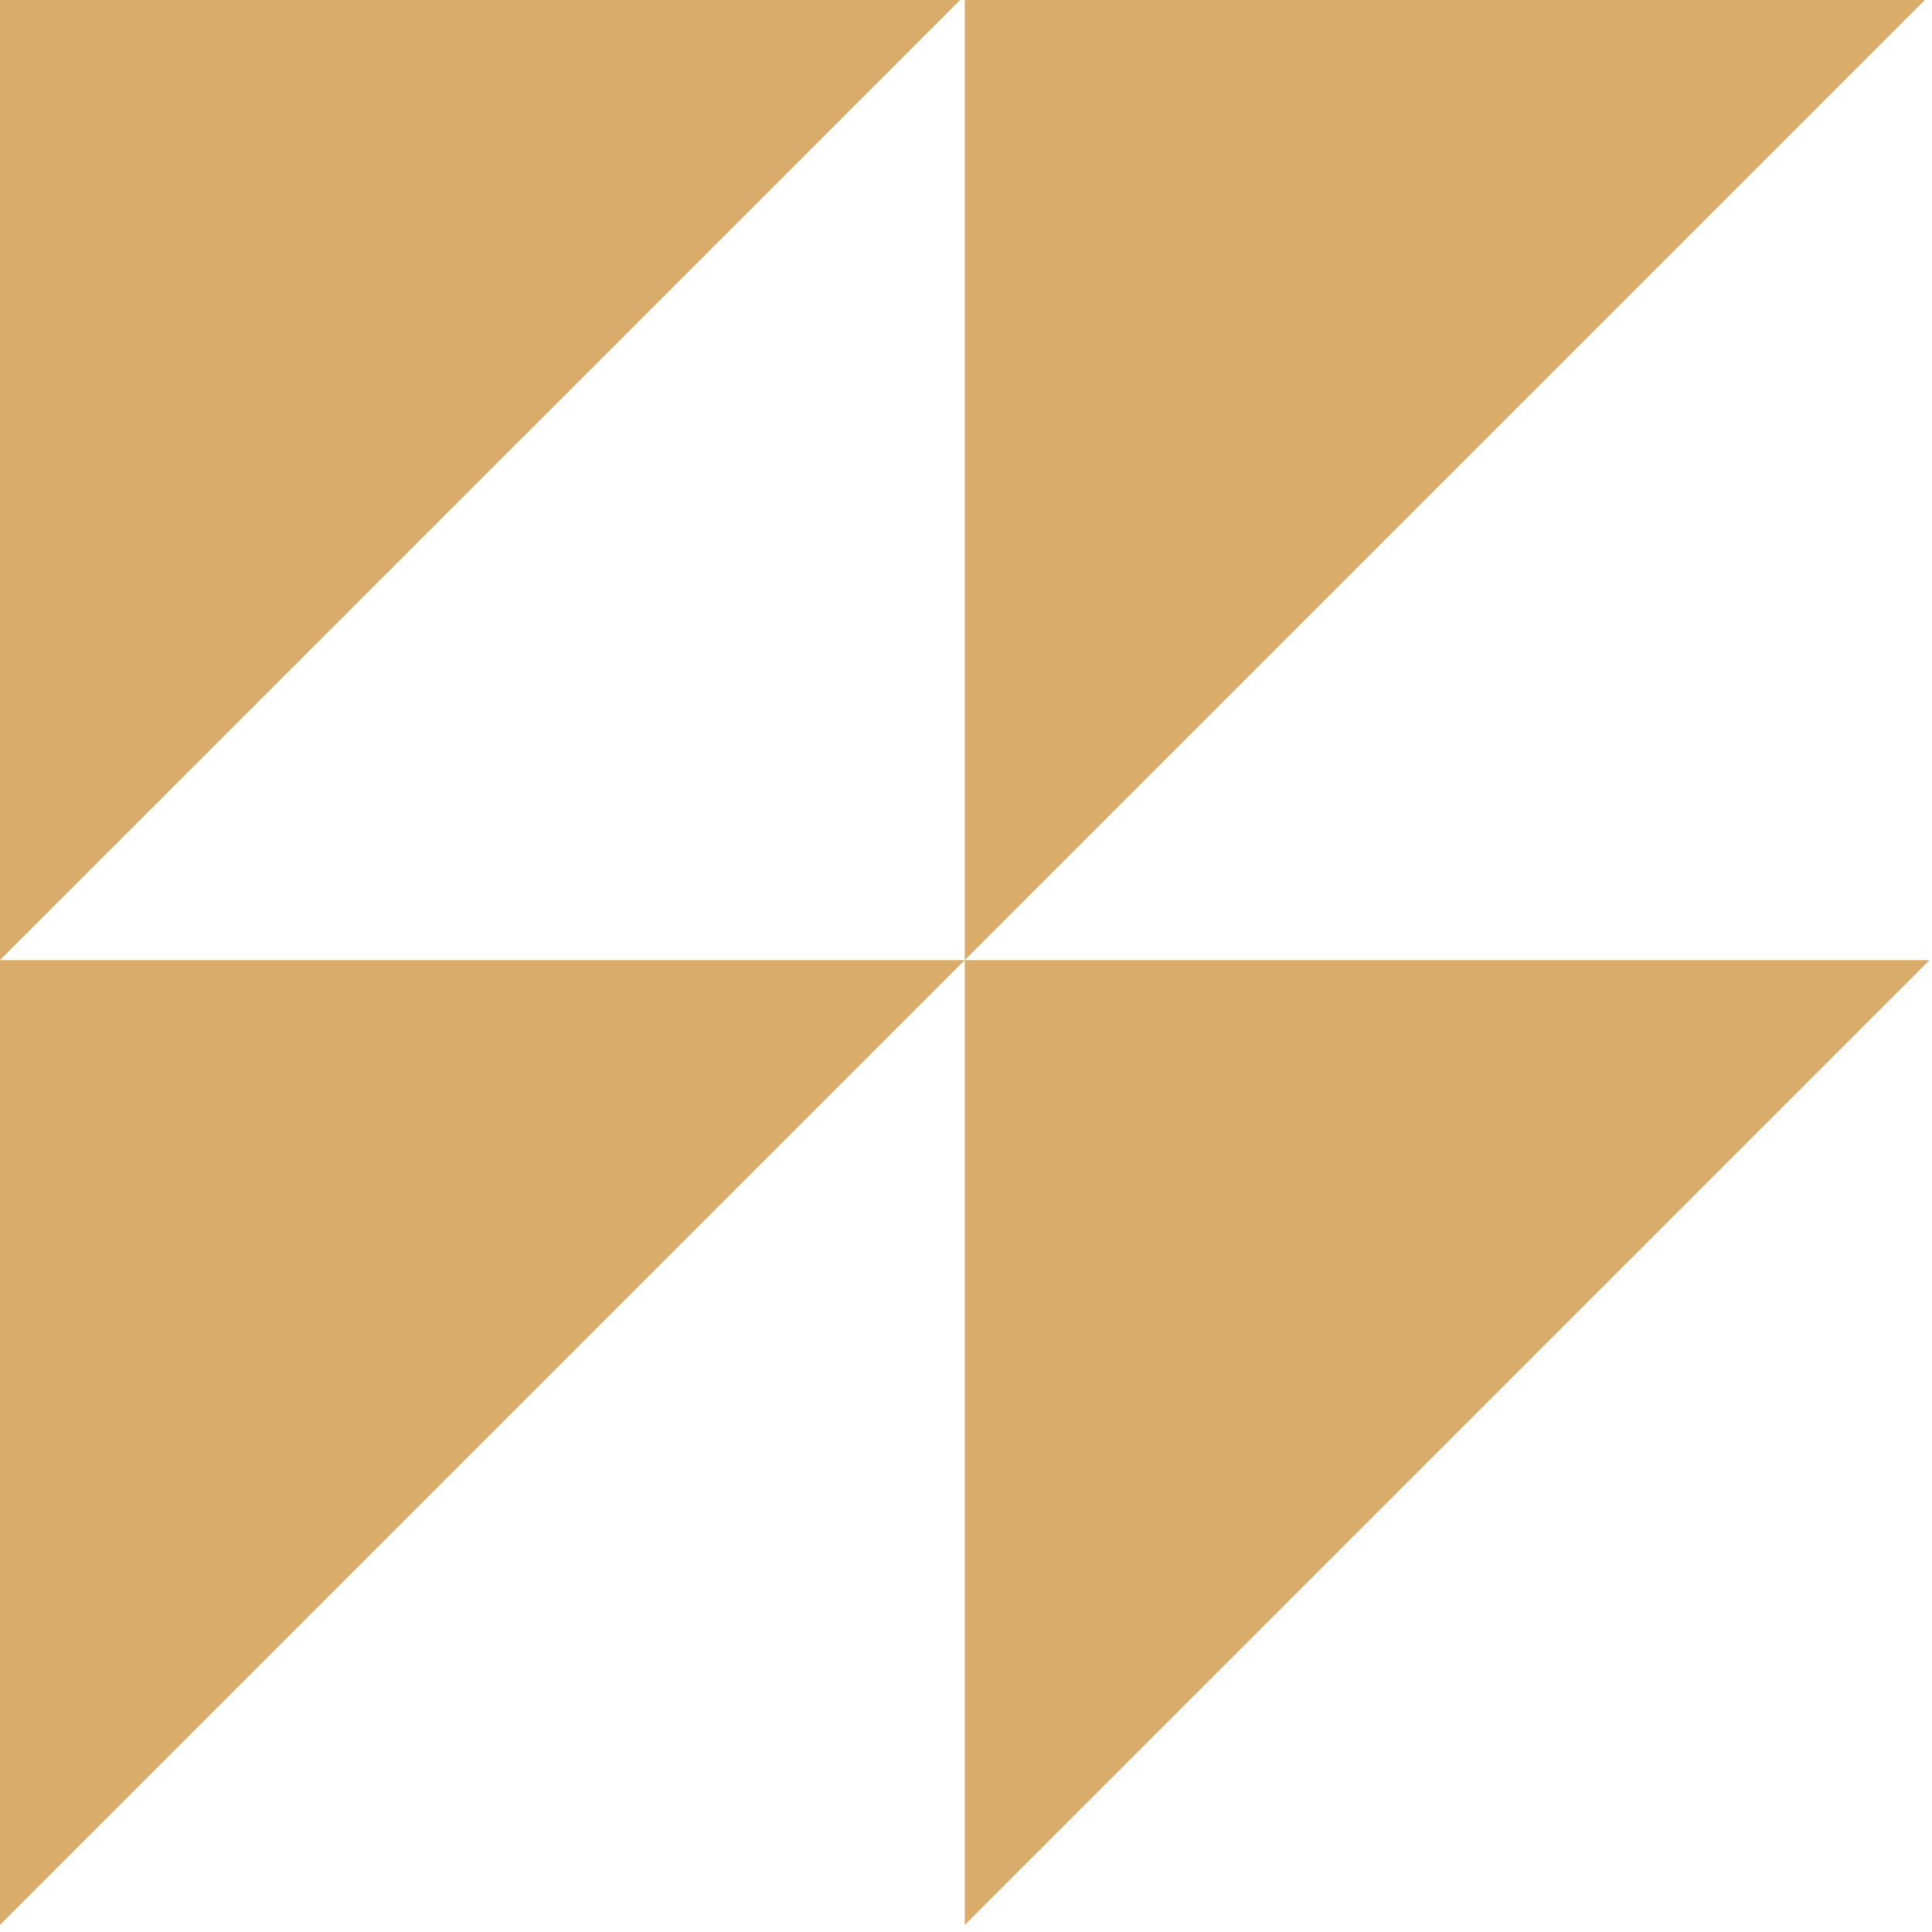 <svg xmlns="http://www.w3.org/2000/svg" width="109" height="109" viewBox="0 0 109 109" fill="none"><g id="Group"><path id="Vector" d="M54.431 -0.261H0V54.167L54.431 -0.261Z" fill="#D9AD69"></path><path id="Vector_2" d="M54.431 54.167H0V108.599L54.431 54.167Z" fill="#D9AD69"></path><path id="Vector_3" d="M108.86 -0.261H54.433V54.167L108.86 -0.261Z" fill="#D9AD69"></path><path id="Vector_4" d="M108.86 54.167H54.433V108.599L108.86 54.167Z" fill="#D9AD69"></path></g></svg>